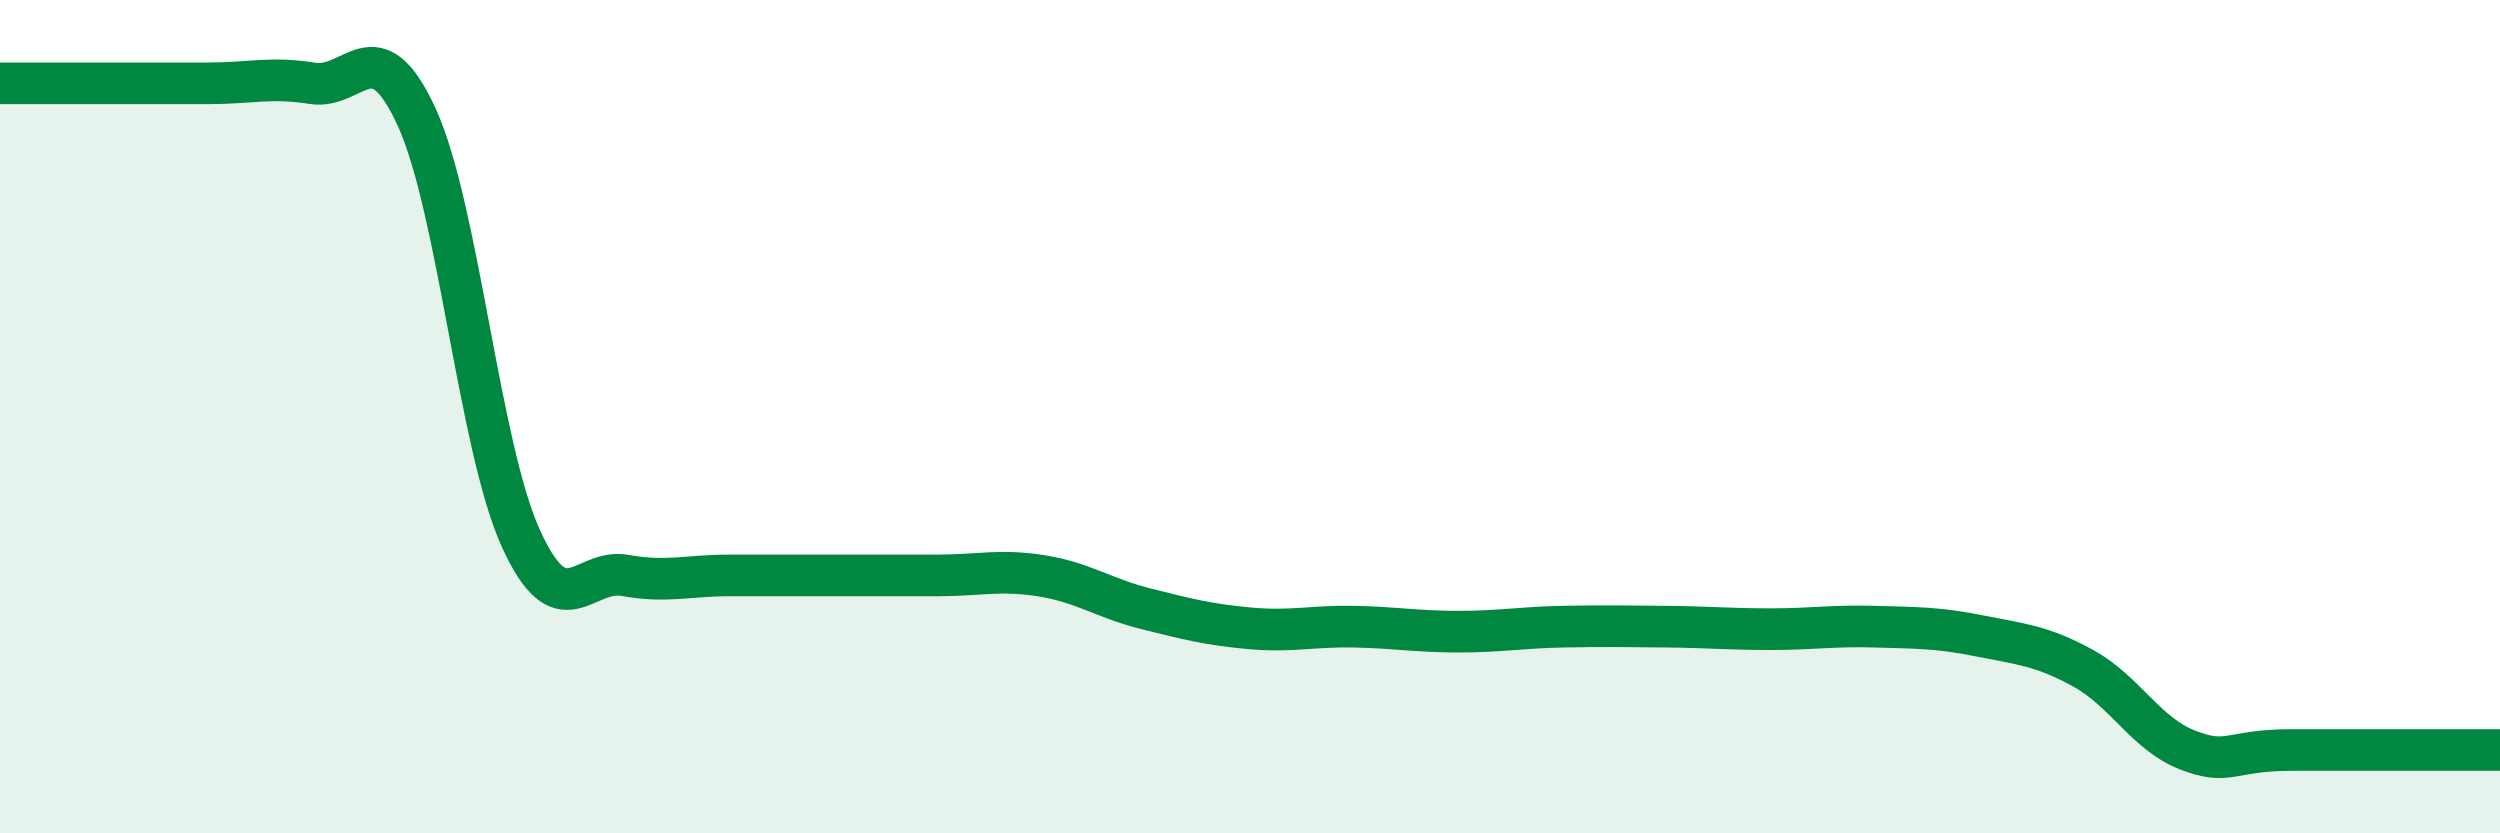 
    <svg width="60" height="20" viewBox="0 0 60 20" xmlns="http://www.w3.org/2000/svg">
      <path
        d="M 0,2 C 0.5,2 1.5,2 2.5,2 C 3.5,2 4,2 5,2 C 6,2 6.5,1.84 7.5,2 C 8.5,2.16 9,0.63 10,2.81 C 11,4.99 11.5,10.72 12.5,12.92 C 13.5,15.12 14,13.63 15,13.81 C 16,13.99 16.5,13.81 17.5,13.81 C 18.5,13.81 19,13.81 20,13.81 C 21,13.81 21.5,13.81 22.5,13.81 C 23.5,13.81 24,13.66 25,13.82 C 26,13.98 26.5,14.36 27.5,14.61 C 28.5,14.86 29,14.99 30,15.08 C 31,15.17 31.5,15.02 32.5,15.04 C 33.5,15.06 34,15.16 35,15.16 C 36,15.16 36.5,15.06 37.5,15.04 C 38.5,15.02 39,15.03 40,15.04 C 41,15.05 41.5,15.1 42.5,15.1 C 43.5,15.1 44,15.01 45,15.04 C 46,15.07 46.5,15.06 47.5,15.26 C 48.5,15.46 49,15.49 50,16.04 C 51,16.59 51.5,17.61 52.5,18 C 53.5,18.39 53.5,18 55,18 C 56.5,18 59,18 60,18L60 20L0 20Z"
        fill="#008740"
        opacity="0.1"
        stroke-linecap="round"
        stroke-linejoin="round"
      />
      <path
        d="M 0,2 C 0.5,2 1.5,2 2.5,2 C 3.5,2 4,2 5,2 C 6,2 6.5,1.84 7.5,2 C 8.5,2.16 9,0.63 10,2.81 C 11,4.99 11.5,10.72 12.5,12.92 C 13.5,15.12 14,13.63 15,13.81 C 16,13.99 16.5,13.81 17.5,13.81 C 18.5,13.81 19,13.81 20,13.81 C 21,13.81 21.5,13.81 22.5,13.81 C 23.5,13.81 24,13.66 25,13.82 C 26,13.98 26.5,14.36 27.5,14.61 C 28.5,14.86 29,14.99 30,15.08 C 31,15.17 31.5,15.02 32.5,15.04 C 33.5,15.06 34,15.16 35,15.16 C 36,15.16 36.5,15.06 37.5,15.04 C 38.5,15.02 39,15.03 40,15.04 C 41,15.05 41.5,15.1 42.5,15.1 C 43.5,15.1 44,15.01 45,15.04 C 46,15.07 46.5,15.06 47.5,15.26 C 48.5,15.46 49,15.49 50,16.04 C 51,16.59 51.5,17.61 52.5,18 C 53.5,18.39 53.5,18 55,18 C 56.5,18 59,18 60,18"
        stroke="#008740"
        stroke-width="1"
        fill="none"
        stroke-linecap="round"
        stroke-linejoin="round"
      />
    </svg>
  